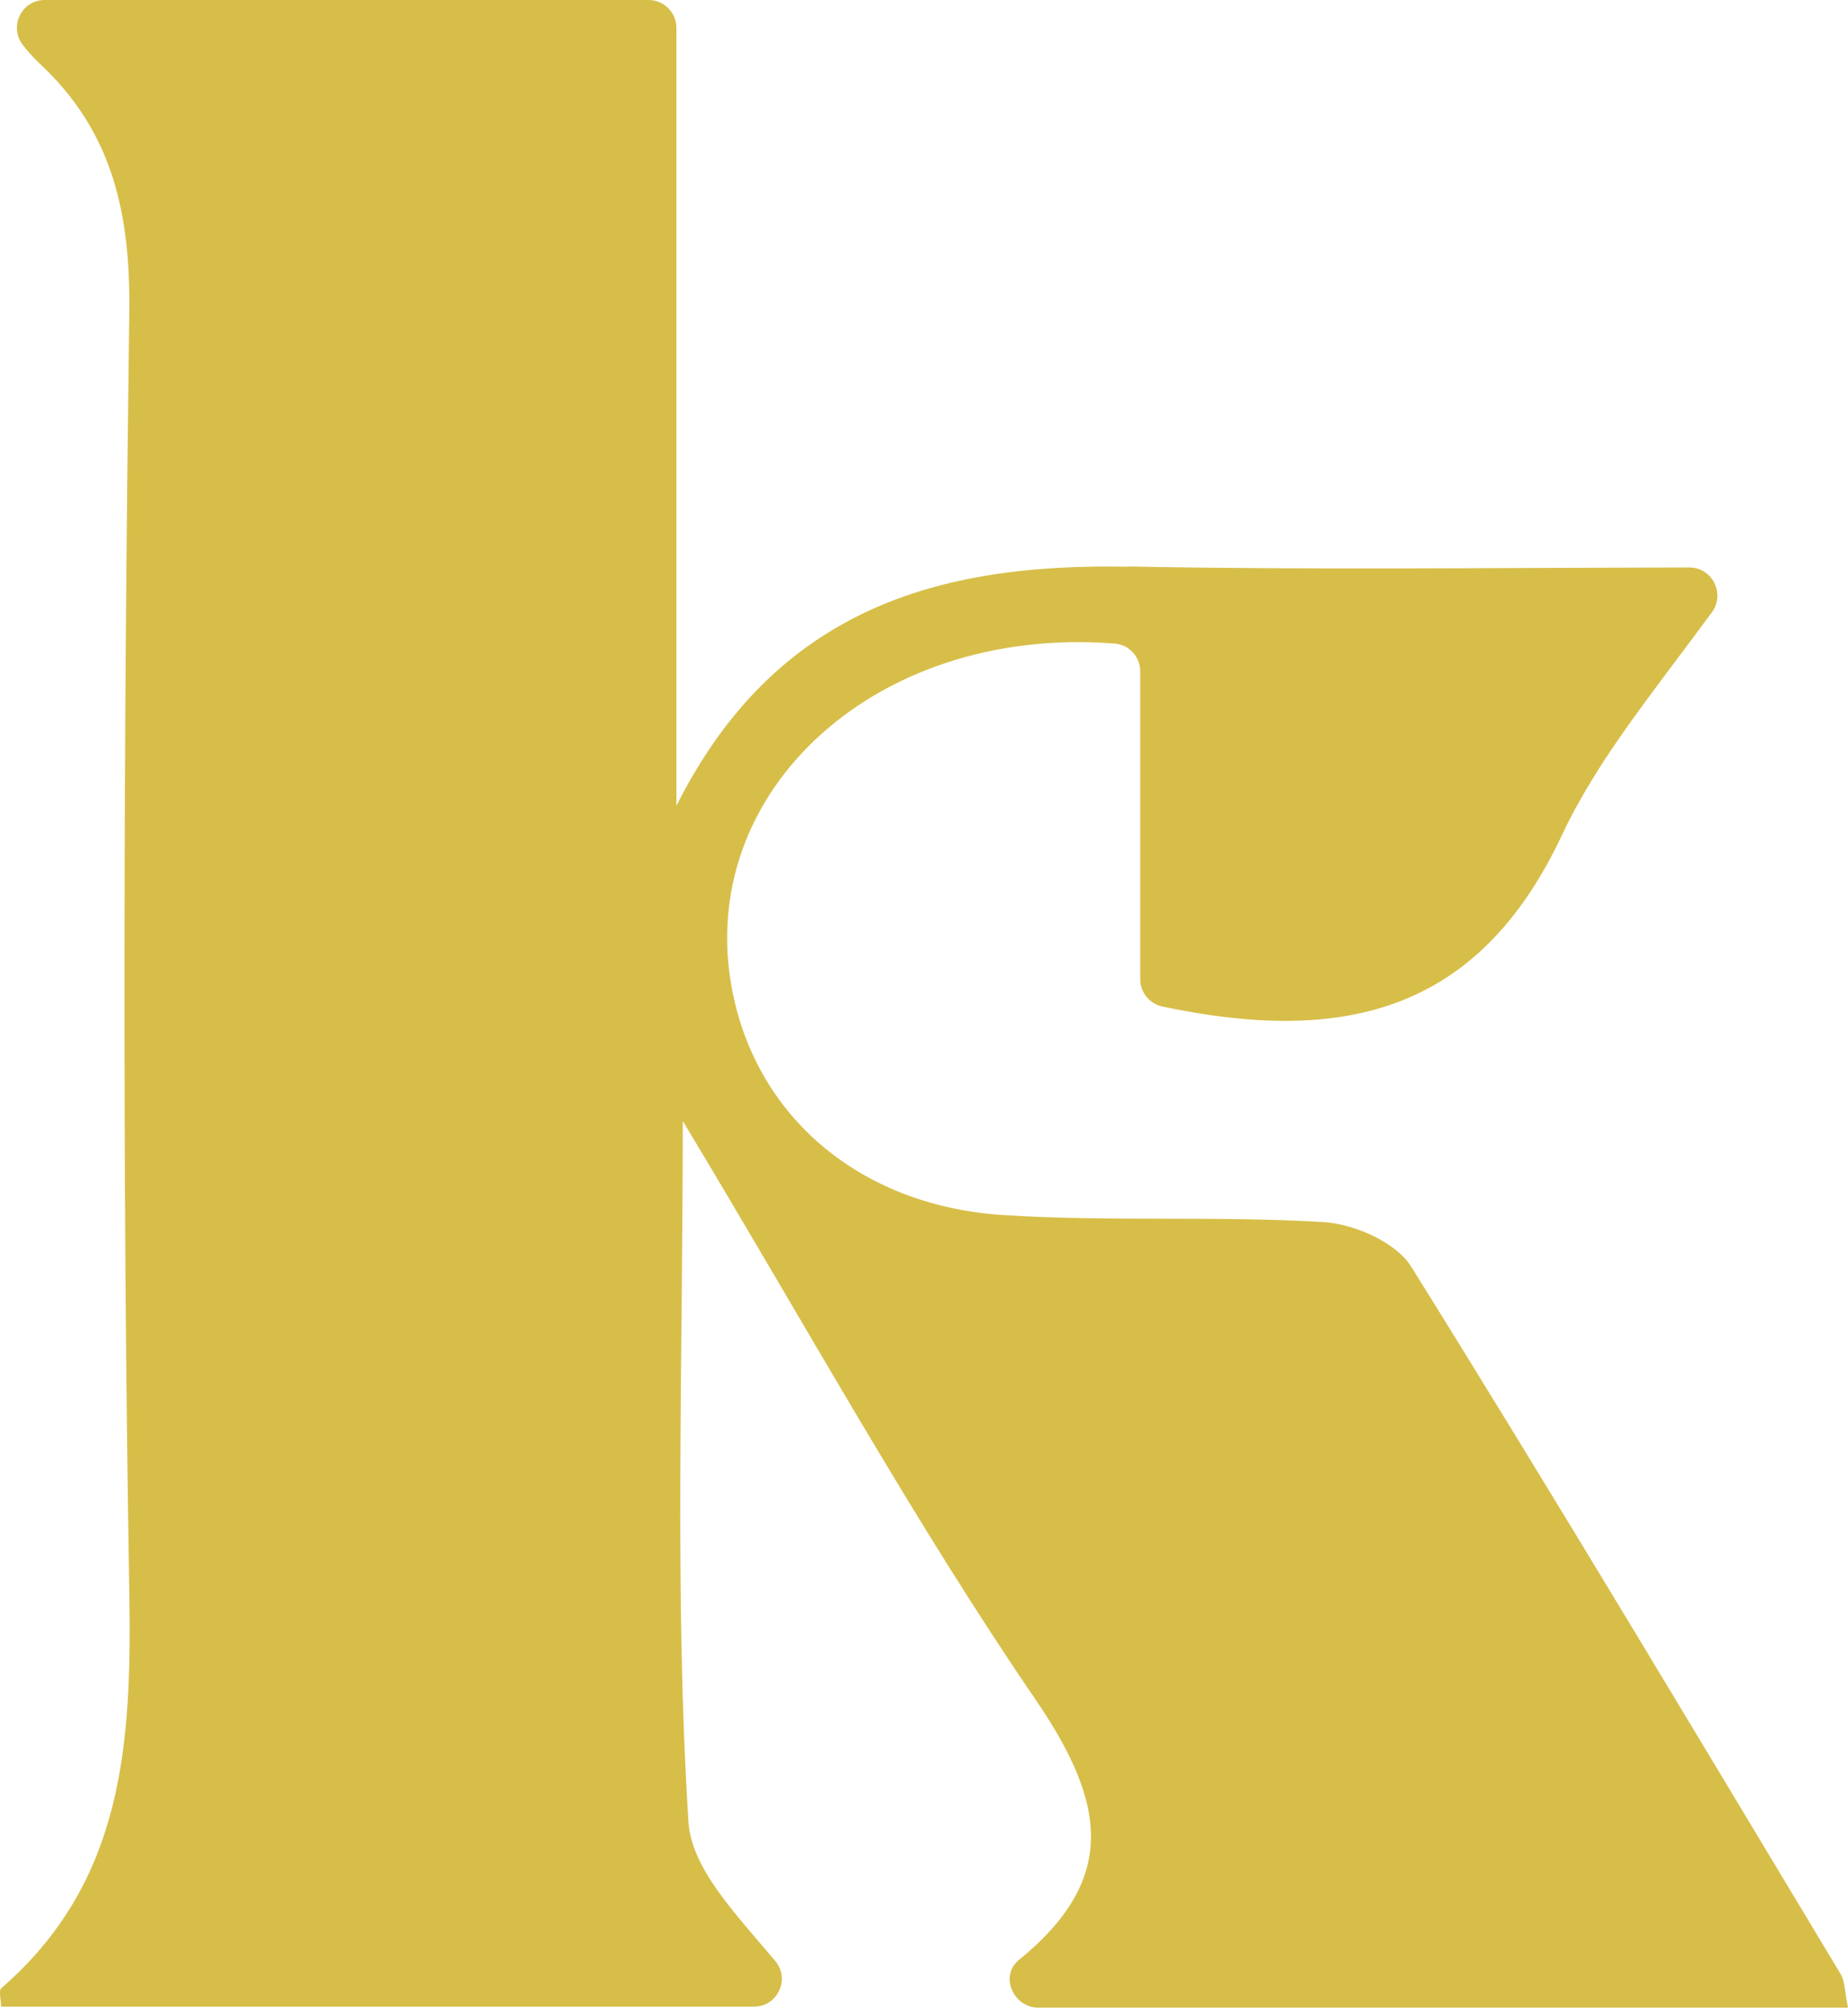 <?xml version="1.0" encoding="utf-8"?>
<svg xmlns="http://www.w3.org/2000/svg" fill="none" height="100%" overflow="visible" preserveAspectRatio="none" style="display: block;" viewBox="0 0 38.437 41.751" width="100%">
<path d="M23.461 11.78C27.201 11.854 30.941 11.807 35.138 11.801C35.611 11.801 35.887 12.343 35.611 12.726C34.384 14.399 33.231 15.785 32.487 17.367C30.739 21.091 27.902 21.717 24.173 20.931C23.907 20.873 23.716 20.634 23.716 20.363V13.963C23.716 13.666 23.493 13.411 23.195 13.384C18.095 12.98 14.281 16.64 15.285 20.852C15.88 23.348 17.989 25.09 20.89 25.27C23.095 25.409 25.32 25.281 27.525 25.414C28.163 25.451 29.039 25.834 29.353 26.343C32.386 31.208 35.324 36.137 38.283 41.05C38.379 41.209 38.368 41.432 38.437 41.751H21.596C21.081 41.751 20.789 41.098 21.182 40.769C21.182 40.769 21.182 40.769 21.187 40.763C23.286 39.058 22.983 37.46 21.533 35.335C18.977 31.596 16.788 27.607 14.201 23.311C14.201 28.436 14.026 33.168 14.318 37.874C14.377 38.846 15.269 39.765 16.124 40.779C16.443 41.156 16.172 41.73 15.684 41.73H0.022C0.022 41.586 -0.031 41.401 0.027 41.347C2.588 39.122 2.742 36.238 2.689 33.083C2.54 24.224 2.572 15.36 2.689 6.501C2.716 4.43 2.338 2.719 0.808 1.307C0.691 1.195 0.585 1.073 0.474 0.935C0.181 0.552 0.447 0 0.931 0H13.489C13.808 0 14.069 0.26 14.069 0.579V16.757C16.13 12.656 19.53 11.706 23.466 11.786L23.461 11.78Z" fill="#D7BE49" id="Vector"/>
</svg>